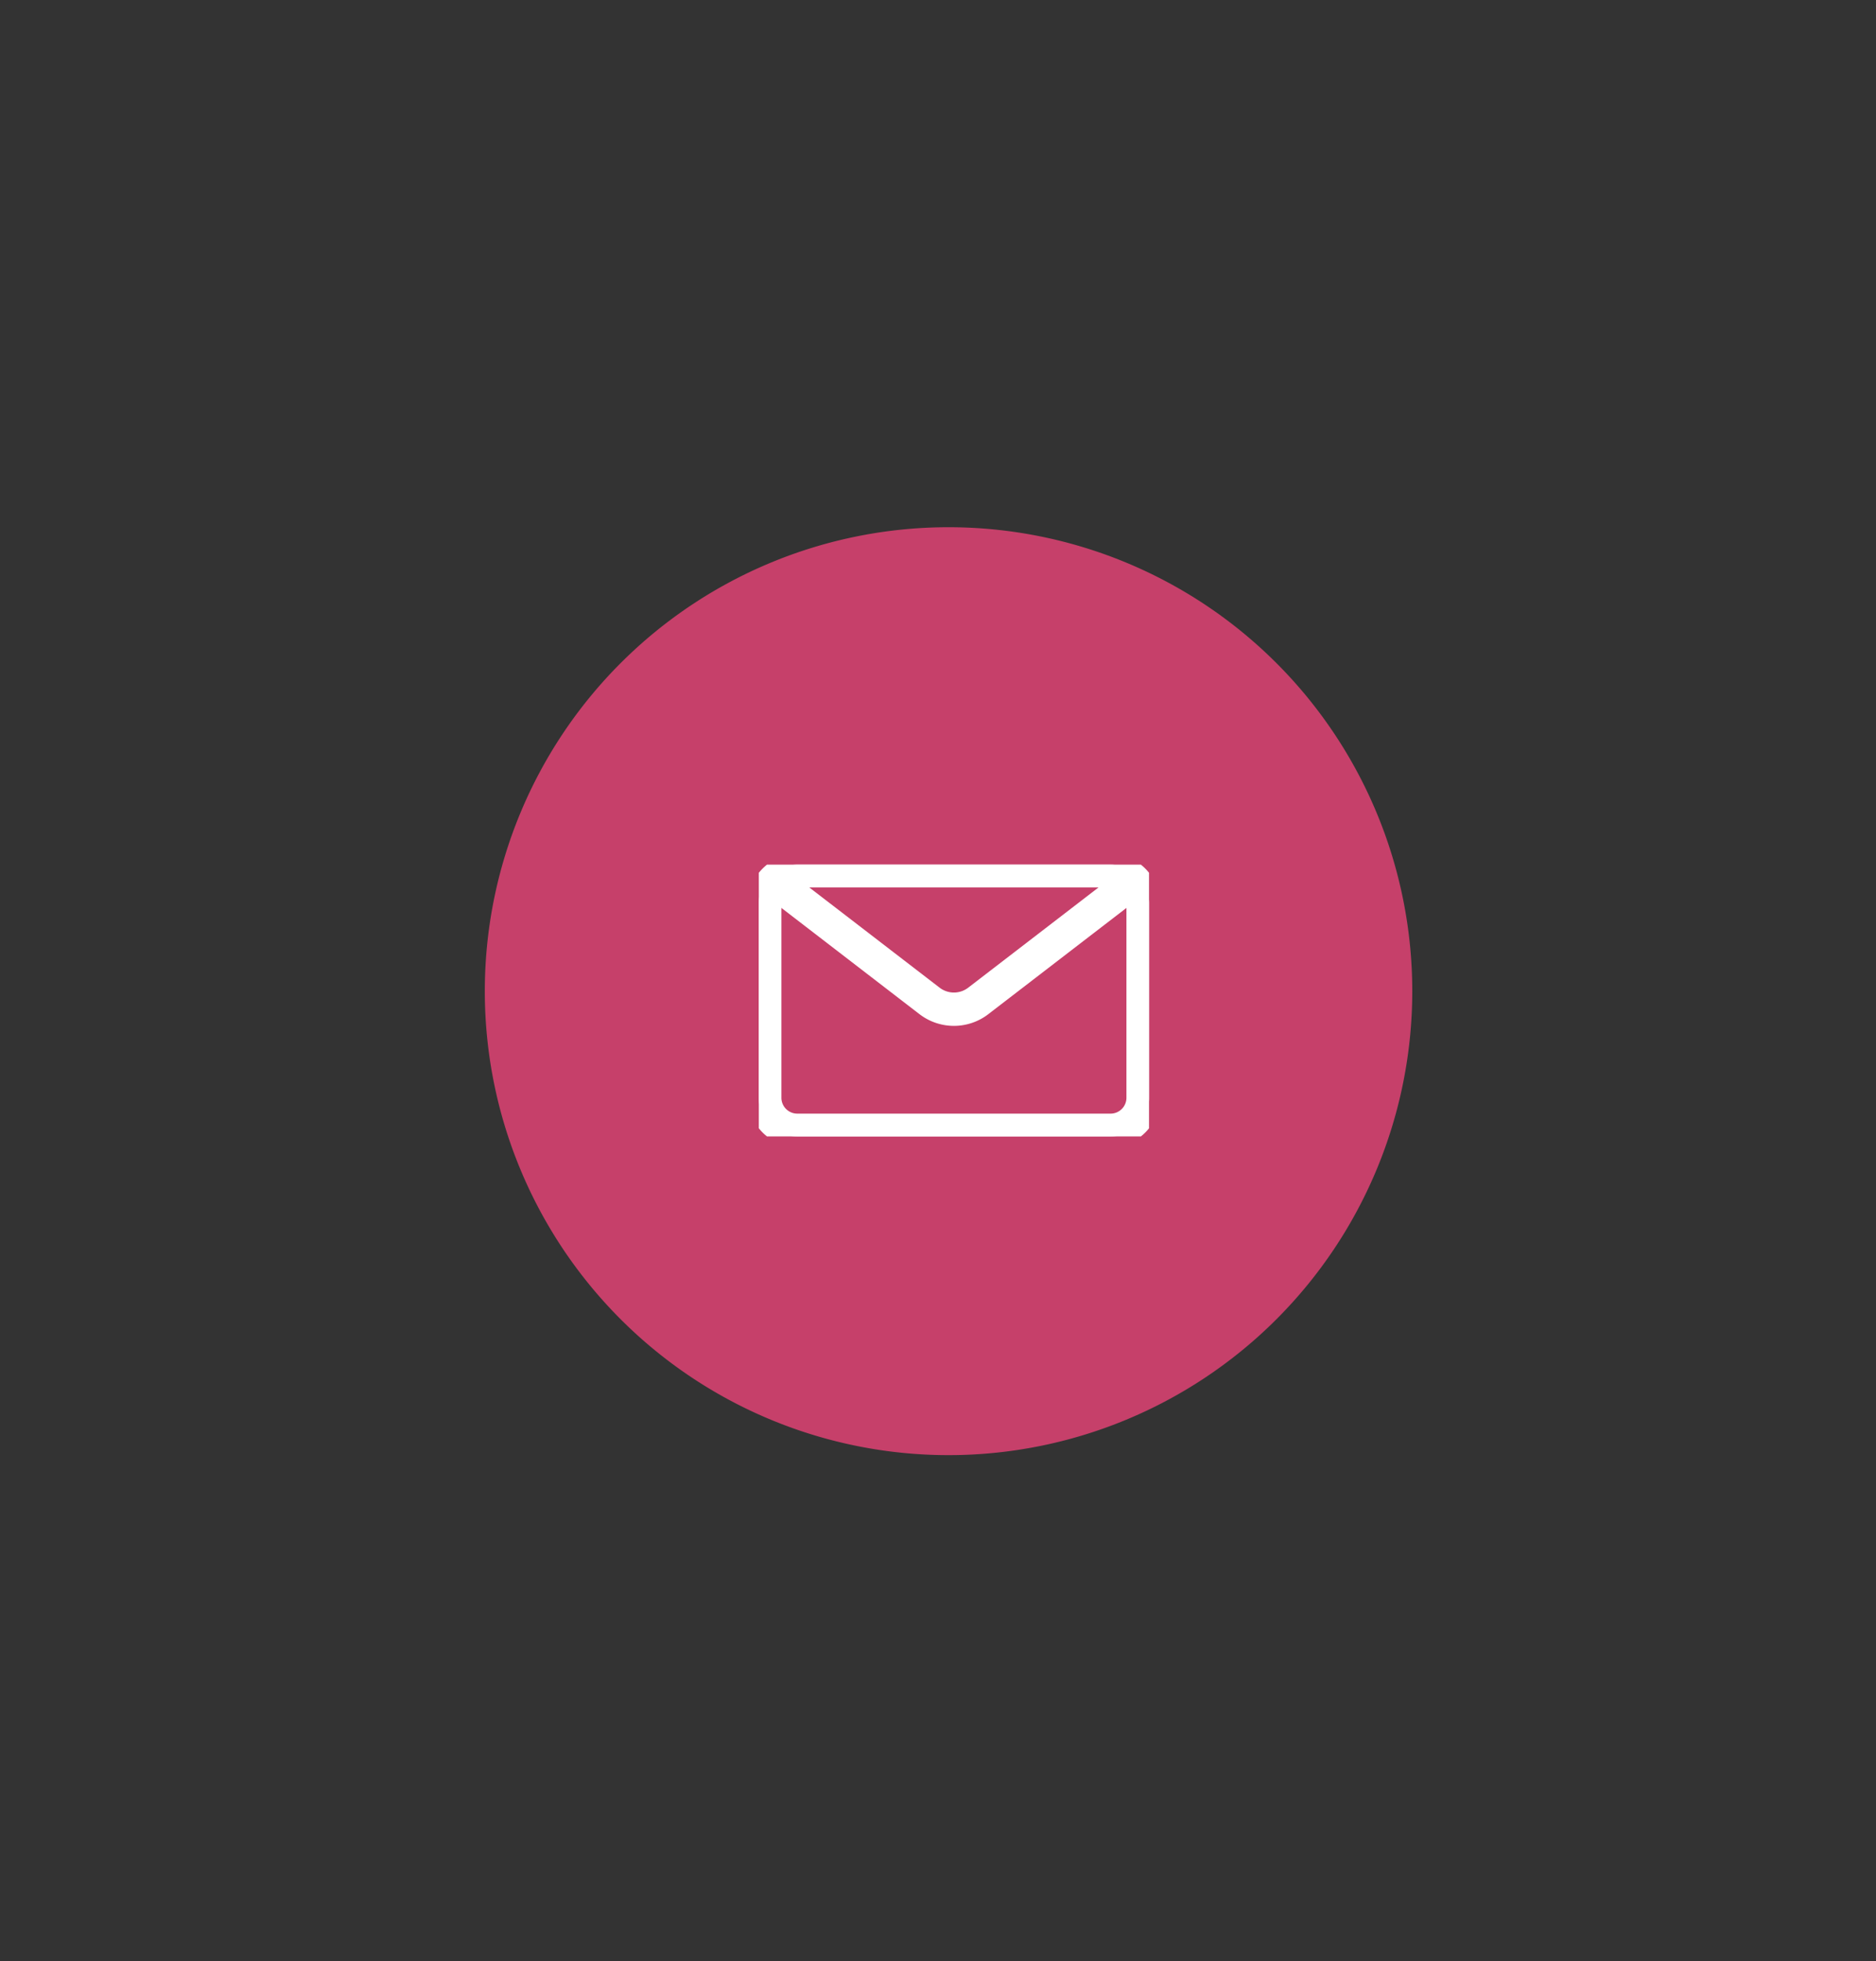 <svg xmlns="http://www.w3.org/2000/svg" xmlns:xlink="http://www.w3.org/1999/xlink" width="89" height="93" viewBox="0 0 89 93">
  <rect x="0" y="0" width="89" height="93" fill="#333333" stroke="none"/>
  <defs>
    <clipPath id="clip-path">
      <rect id="長方形_1085" data-name="長方形 1085" width="18.511" height="12.887" fill="#fff" stroke="#fff" stroke-width="1"/>
    </clipPath>
  </defs>
  <g id="グループ_1505" data-name="グループ 1505" transform="translate(-1651 -55)">
    <g id="長方形_1086" data-name="長方形 1086" transform="translate(1651 55)" fill="#fff" stroke="#707070" stroke-width="1" opacity="0">
      <rect width="89" height="93" stroke="none"/>
      <rect x="0.5" y="0.5" width="88" height="92" fill="none"/>
    </g>
    <g id="グループ_1502" data-name="グループ 1502" transform="translate(121 -62)">
      <g id="グループ_1012" data-name="グループ 1012" transform="translate(105 -12)">
        <path id="パス_5613" data-name="パス 5613" d="M22,0A22,22,0,1,1,0,22,22,22,0,0,1,22,0Z" transform="translate(1448 154)" fill="#c6406a"/>
        <g id="グループ_1504" data-name="グループ 1504" transform="translate(1461 170)">
          <g id="グループ_1503" data-name="グループ 1503" clip-path="url(#clip-path)">
            <path id="パス_5612" data-name="パス 5612" d="M16.7,0H1.812A1.83,1.83,0,0,0,0,1.844v9.2a1.83,1.83,0,0,0,1.812,1.844H16.7a1.83,1.83,0,0,0,1.812-1.844v-9.2A1.83,1.83,0,0,0,16.7,0m0,.581a1.216,1.216,0,0,1,.645.186L10.237,6.231a1.613,1.613,0,0,1-1.964,0L1.166.767A1.215,1.215,0,0,1,1.812.581ZM17.94,11.043A1.253,1.253,0,0,1,16.7,12.306H1.812A1.253,1.253,0,0,1,.571,11.043v-9.2a1.27,1.27,0,0,1,.187-.663L7.929,6.695a2.178,2.178,0,0,0,2.652,0l7.172-5.514a1.27,1.27,0,0,1,.187.663Z" fill="#fff" stroke="#fff" stroke-width="1"/>
          </g>
        </g>
      </g>
    </g>
  </g>
</svg>
